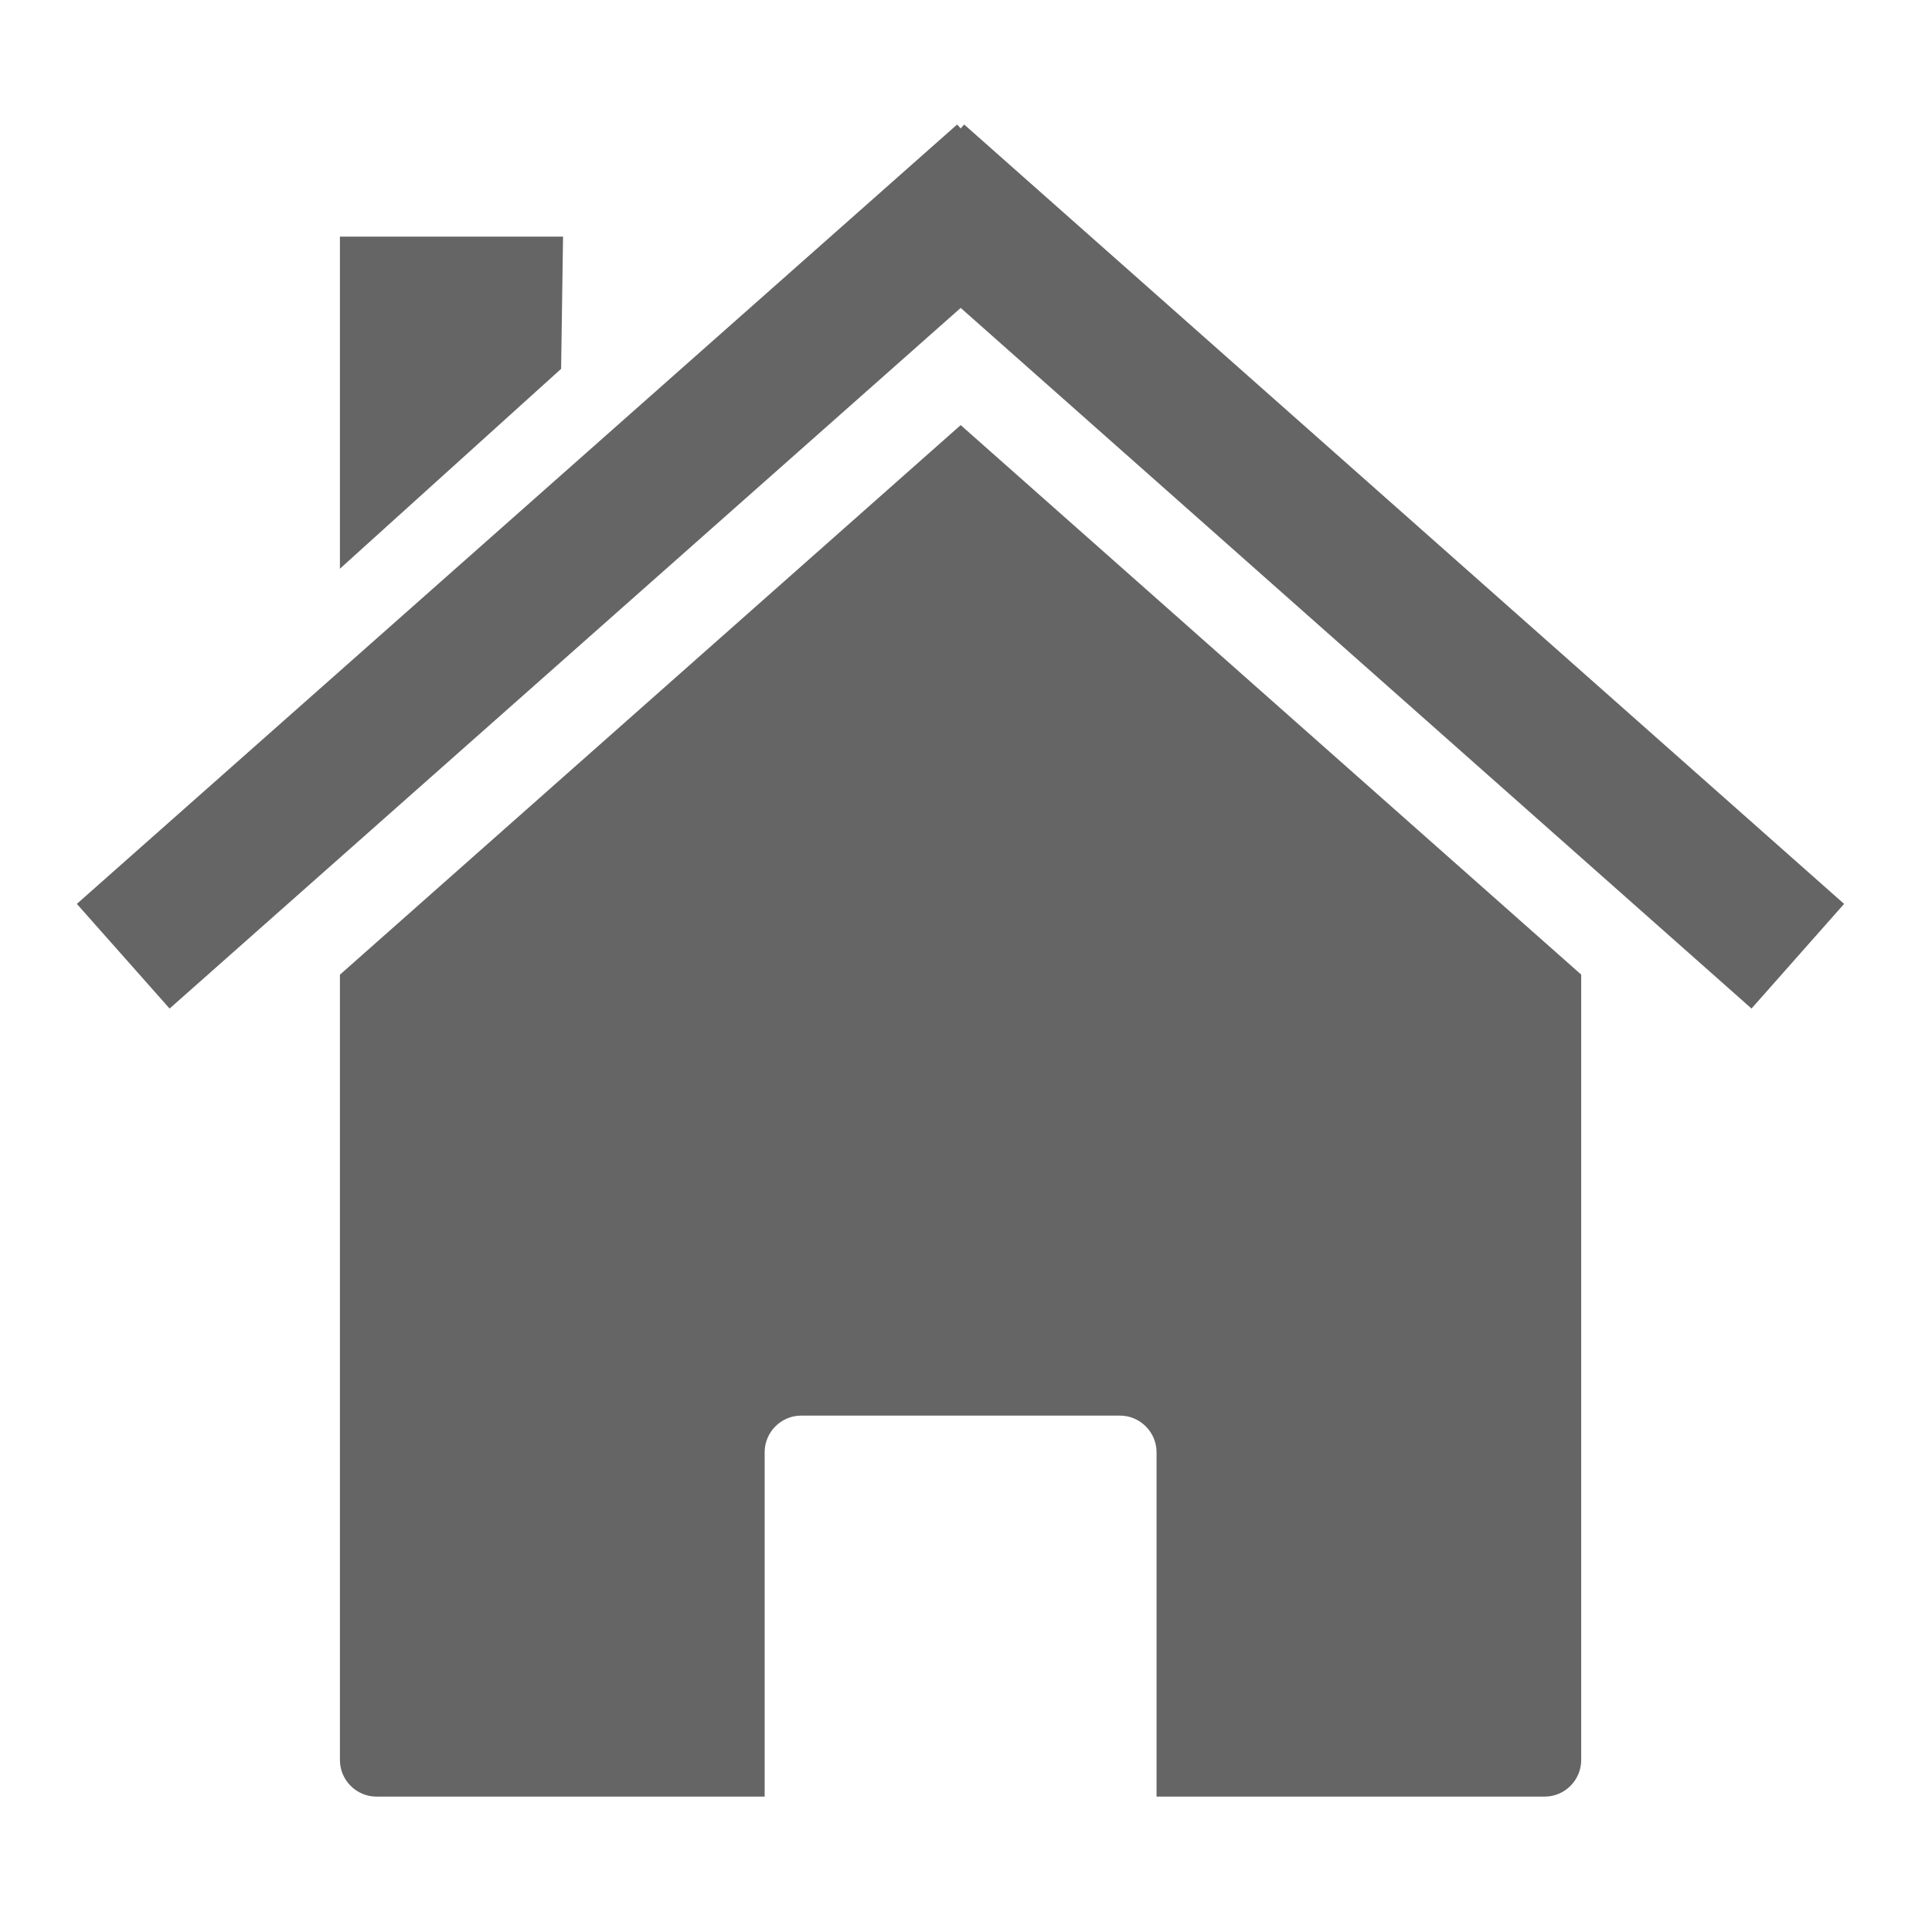 <?xml version="1.0" encoding="UTF-8" standalone="no"?><!DOCTYPE svg PUBLIC "-//W3C//DTD SVG 1.1//EN" "http://www.w3.org/Graphics/SVG/1.1/DTD/svg11.dtd"><svg width="100%" height="100%" viewBox="0 0 88 88" version="1.1" xmlns="http://www.w3.org/2000/svg" xmlns:xlink="http://www.w3.org/1999/xlink" xml:space="preserve" xmlns:serif="http://www.serif.com/" style="fill-rule:evenodd;clip-rule:evenodd;stroke-linejoin:round;stroke-miterlimit:2;"><g id="layer1"><path id="rect2391" d="M72.017,44.388l-28.259,-25.025l-28.275,25.033l0,35.771c0,0.916 0.75,1.666 1.663,1.666l17.683,0l0,-15.687c0,-0.917 0.75,-1.667 1.663,-1.667l14.521,0c0.912,0 1.666,0.75 1.666,1.667l0,15.687l17.679,0c0.913,0 1.663,-0.75 1.663,-1.662l-0,-35.783l-0.004,-0Z" style="fill:#656565;fill-rule:nonzero;"/><path id="path2399" d="M43.596,5.671l-40.096,35.5l4.225,4.767l36.033,-31.913l36.021,31.913l4.217,-4.767l-40.079,-35.5l-0.159,0.179l-0.162,-0.179Z" style="fill:#656565;fill-rule:nonzero;"/><path id="rect2404" d="M15.483,10.779l10.163,0l-0.088,6.021l-10.075,9.104l0,-15.125Z" style="fill:#656565;fill-rule:nonzero;"/></g></svg>